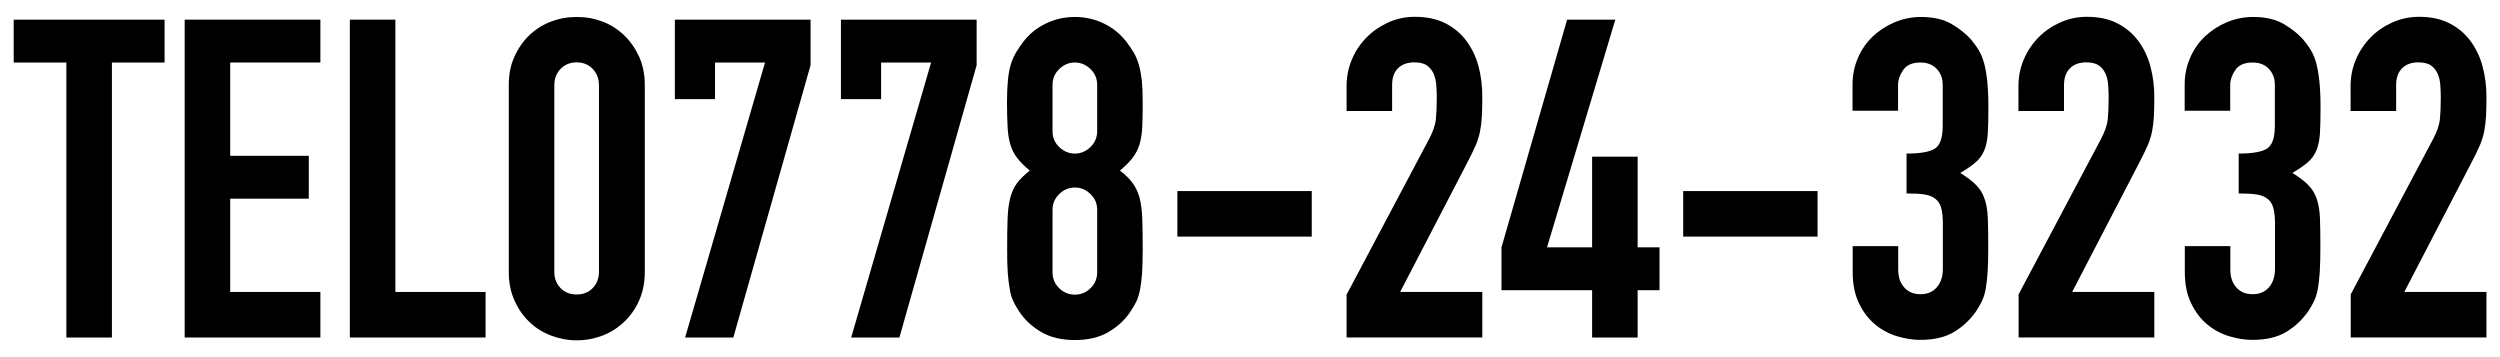 <?xml version="1.0" encoding="utf-8"?>
<!-- Generator: Adobe Illustrator 17.1.0, SVG Export Plug-In . SVG Version: 6.00 Build 0)  -->
<!DOCTYPE svg PUBLIC "-//W3C//DTD SVG 1.0//EN" "http://www.w3.org/TR/2001/REC-SVG-20010904/DTD/svg10.dtd">
<svg version="1.0" id="レイヤー_1" xmlns="http://www.w3.org/2000/svg" xmlns:xlink="http://www.w3.org/1999/xlink" x="0px"
	 y="0px" width="168px" height="24px" viewBox="0 0 168 24" enable-background="new 0 0 168 24" xml:space="preserve">
<g>
	<path d="M4.46,4.2H0.92V1.32h10.14V4.2H7.52v18.48H4.46V4.2z"/>
	<path d="M12.41,1.32h9.12V4.2h-6.06v6.27h5.28v2.88h-5.28v6.27h6.06v3.06h-9.12V1.32z"/>
	<path d="M23.51,1.32h3.06v18.3h6.06v3.06h-9.12V1.32z"/>
	<path d="M34.19,5.73c0-0.72,0.12-1.36,0.38-1.92c0.25-0.56,0.58-1.04,1-1.44c0.42-0.4,0.9-0.71,1.46-0.92
		c0.55-0.21,1.12-0.31,1.73-0.31s1.17,0.1,1.73,0.31c0.55,0.21,1.03,0.52,1.45,0.92c0.42,0.4,0.75,0.88,1.01,1.44
		c0.25,0.56,0.38,1.2,0.38,1.92v12.54c0,0.72-0.13,1.36-0.38,1.92c-0.25,0.56-0.58,1.04-1.01,1.44c-0.42,0.4-0.9,0.71-1.45,0.92
		c-0.55,0.21-1.12,0.32-1.73,0.32s-1.18-0.11-1.73-0.32c-0.55-0.21-1.04-0.51-1.46-0.92c-0.42-0.4-0.75-0.88-1-1.44
		c-0.25-0.56-0.38-1.2-0.38-1.92V5.73z M37.25,18.27c0,0.44,0.14,0.8,0.42,1.09c0.28,0.29,0.64,0.43,1.08,0.43
		c0.44,0,0.8-0.14,1.08-0.43c0.28-0.29,0.42-0.66,0.42-1.09V5.73c0-0.44-0.14-0.81-0.42-1.1c-0.28-0.29-0.64-0.44-1.08-0.44
		c-0.44,0-0.8,0.15-1.08,0.44c-0.28,0.29-0.42,0.66-0.42,1.1V18.27z"/>
	<path d="M51.41,4.2h-3.36v2.46h-2.7V1.32h9.12v3.06l-5.19,18.3h-3.24L51.41,4.2z"/>
	<path d="M62.57,4.2h-3.36v2.46h-2.7V1.32h9.12v3.06l-5.19,18.3H57.2L62.57,4.2z"/>
	<path d="M67.67,6.9c0-0.58,0.02-1.08,0.06-1.49c0.04-0.41,0.1-0.76,0.19-1.06c0.09-0.3,0.21-0.57,0.35-0.81
		c0.14-0.24,0.31-0.49,0.51-0.75c0.4-0.52,0.9-0.92,1.5-1.21s1.25-0.44,1.95-0.44c0.7,0,1.35,0.15,1.95,0.44
		c0.6,0.29,1.1,0.7,1.5,1.21c0.2,0.26,0.37,0.51,0.51,0.75c0.14,0.24,0.25,0.51,0.34,0.81c0.09,0.3,0.15,0.66,0.2,1.06
		c0.04,0.41,0.06,0.91,0.06,1.49c0,0.64-0.01,1.18-0.03,1.62s-0.08,0.83-0.18,1.17c-0.1,0.34-0.26,0.64-0.47,0.92
		c-0.21,0.27-0.49,0.55-0.85,0.85c0.36,0.28,0.65,0.56,0.85,0.84c0.21,0.28,0.36,0.61,0.47,0.99c0.1,0.38,0.16,0.85,0.18,1.4
		c0.02,0.55,0.03,1.23,0.03,2.02c0,0.66-0.02,1.21-0.04,1.63c-0.03,0.43-0.08,0.81-0.14,1.12c-0.06,0.32-0.15,0.59-0.25,0.81
		c-0.11,0.22-0.25,0.45-0.41,0.69c-0.34,0.52-0.82,0.97-1.44,1.34c-0.62,0.37-1.38,0.55-2.28,0.55s-1.66-0.18-2.28-0.55
		s-1.1-0.82-1.44-1.34c-0.16-0.24-0.3-0.47-0.4-0.69c-0.11-0.22-0.2-0.49-0.25-0.81c-0.06-0.32-0.1-0.69-0.14-1.12
		c-0.03-0.43-0.04-0.97-0.04-1.63c0-0.8,0.01-1.47,0.03-2.02c0.02-0.55,0.08-1.01,0.18-1.4c0.1-0.38,0.25-0.71,0.46-0.99
		c0.21-0.28,0.5-0.56,0.85-0.84c-0.36-0.3-0.65-0.58-0.85-0.85c-0.21-0.27-0.36-0.58-0.46-0.92s-0.16-0.73-0.18-1.17
		S67.67,7.54,67.67,6.9z M73.73,5.7c0-0.42-0.15-0.77-0.45-1.06c-0.3-0.29-0.65-0.44-1.05-0.44c-0.4,0-0.75,0.15-1.05,0.44
		c-0.3,0.29-0.45,0.65-0.45,1.06v3.12c0,0.42,0.15,0.78,0.45,1.06c0.3,0.29,0.65,0.44,1.05,0.44c0.4,0,0.75-0.15,1.05-0.44
		c0.3-0.29,0.45-0.65,0.45-1.06V5.7z M73.73,14.1c0-0.42-0.15-0.77-0.45-1.06c-0.3-0.29-0.65-0.44-1.05-0.44
		c-0.4,0-0.75,0.15-1.05,0.44c-0.3,0.29-0.45,0.65-0.45,1.06v4.2c0,0.42,0.15,0.78,0.45,1.07c0.3,0.29,0.65,0.43,1.05,0.43
		c0.4,0,0.75-0.14,1.05-0.43c0.3-0.29,0.45-0.65,0.45-1.07V14.1z"/>
	<path d="M79.12,12.84h9.03v3.06h-9.03V12.84z"/>
	<path d="M90.49,19.8l5.52-10.41c0.28-0.52,0.44-0.98,0.48-1.36c0.04-0.39,0.06-0.88,0.06-1.46c0-0.26-0.01-0.54-0.03-0.83
		c-0.02-0.29-0.08-0.54-0.17-0.76c-0.09-0.22-0.24-0.41-0.43-0.56c-0.2-0.15-0.49-0.23-0.87-0.23c-0.46,0-0.83,0.13-1.1,0.39
		c-0.27,0.26-0.4,0.64-0.4,1.14v1.74h-3.06V5.79c0-0.64,0.12-1.24,0.36-1.8c0.24-0.56,0.56-1.05,0.98-1.47
		c0.41-0.42,0.9-0.75,1.45-1.01c0.56-0.25,1.16-0.38,1.8-0.38c0.8,0,1.49,0.15,2.06,0.44c0.57,0.29,1.04,0.69,1.41,1.19
		c0.37,0.5,0.64,1.07,0.81,1.71s0.25,1.32,0.25,2.04c0,0.52-0.01,0.96-0.03,1.31c-0.02,0.35-0.06,0.69-0.12,1
		c-0.06,0.32-0.16,0.64-0.3,0.96c-0.14,0.32-0.33,0.71-0.57,1.17l-4.5,8.67h5.52v3.06h-9.12V19.8z"/>
	<path d="M106.99,19.5h-6.09v-2.88l4.41-15.3h3.24l-4.59,15.3h3.03v-6.09h3.06v6.09h1.47v2.88h-1.47v3.18h-3.06V19.5z"/>
	<path d="M113.11,12.84h9.03v3.06h-9.03V12.84z"/>
	<path d="M128.11,10.32c0.92,0,1.56-0.11,1.91-0.33c0.35-0.22,0.53-0.73,0.53-1.53V5.7c0-0.44-0.14-0.8-0.41-1.08
		c-0.27-0.28-0.63-0.42-1.09-0.42c-0.54,0-0.93,0.17-1.16,0.51c-0.23,0.34-0.34,0.67-0.34,0.99v1.74h-3.06V5.67
		c0-0.62,0.12-1.21,0.36-1.77c0.24-0.56,0.57-1.04,0.99-1.44c0.42-0.4,0.91-0.72,1.47-0.96c0.56-0.24,1.16-0.36,1.8-0.36
		c0.84,0,1.54,0.17,2.08,0.5c0.55,0.33,0.96,0.67,1.25,1c0.2,0.24,0.38,0.48,0.53,0.73c0.15,0.25,0.27,0.54,0.36,0.87
		s0.16,0.73,0.21,1.2s0.08,1.04,0.08,1.72c0,0.74-0.01,1.34-0.04,1.8c-0.03,0.46-0.11,0.85-0.24,1.15
		c-0.13,0.31-0.32,0.58-0.57,0.79c-0.25,0.22-0.6,0.46-1.04,0.72c0.48,0.3,0.84,0.58,1.09,0.84s0.43,0.56,0.55,0.92
		c0.12,0.35,0.19,0.77,0.21,1.26c0.02,0.49,0.03,1.12,0.03,1.88c0,0.7-0.01,1.28-0.04,1.74s-0.08,0.84-0.13,1.15
		c-0.06,0.31-0.14,0.58-0.24,0.79c-0.1,0.22-0.23,0.45-0.39,0.69c-0.38,0.56-0.87,1.03-1.47,1.4c-0.6,0.37-1.37,0.55-2.31,0.55
		c-0.48,0-0.99-0.08-1.53-0.24s-1.03-0.42-1.47-0.78c-0.44-0.36-0.81-0.83-1.09-1.41c-0.29-0.58-0.44-1.29-0.44-2.13v-1.74h3.06
		v1.59c0,0.48,0.13,0.88,0.4,1.18c0.27,0.31,0.63,0.46,1.1,0.46c0.46,0,0.82-0.15,1.09-0.46c0.27-0.31,0.41-0.72,0.41-1.25v-3.06
		c0-0.42-0.04-0.76-0.11-1.02c-0.07-0.26-0.2-0.47-0.38-0.61c-0.18-0.15-0.42-0.25-0.73-0.3c-0.31-0.05-0.72-0.07-1.22-0.07V10.32z"
		/>
	<path d="M135.64,19.8l5.52-10.41c0.28-0.52,0.44-0.98,0.48-1.36c0.04-0.39,0.06-0.88,0.06-1.46c0-0.26-0.01-0.54-0.03-0.83
		c-0.02-0.29-0.07-0.54-0.17-0.76c-0.09-0.22-0.23-0.41-0.43-0.56s-0.49-0.23-0.87-0.23c-0.46,0-0.83,0.13-1.09,0.39
		c-0.27,0.26-0.41,0.64-0.41,1.14v1.74h-3.06V5.79c0-0.64,0.12-1.24,0.36-1.8c0.24-0.56,0.57-1.05,0.98-1.47
		c0.41-0.42,0.89-0.75,1.46-1.01c0.56-0.25,1.16-0.38,1.8-0.38c0.8,0,1.49,0.15,2.05,0.44c0.57,0.29,1.04,0.69,1.41,1.19
		c0.37,0.5,0.64,1.07,0.81,1.71s0.26,1.32,0.26,2.04c0,0.52-0.01,0.96-0.03,1.31c-0.02,0.35-0.06,0.69-0.12,1
		c-0.06,0.32-0.16,0.64-0.3,0.96c-0.14,0.32-0.33,0.71-0.57,1.17l-4.5,8.67h5.52v3.06h-9.12V19.8z"/>
	<path d="M150.43,10.32c0.92,0,1.56-0.11,1.91-0.33c0.35-0.22,0.53-0.73,0.53-1.53V5.7c0-0.44-0.14-0.8-0.41-1.08
		c-0.27-0.28-0.63-0.42-1.09-0.42c-0.54,0-0.93,0.17-1.16,0.51c-0.23,0.34-0.34,0.67-0.34,0.99v1.74h-3.06V5.67
		c0-0.62,0.12-1.21,0.36-1.77c0.24-0.56,0.57-1.04,0.99-1.44c0.42-0.4,0.91-0.72,1.47-0.96c0.56-0.24,1.16-0.36,1.8-0.36
		c0.84,0,1.54,0.17,2.08,0.5c0.55,0.33,0.96,0.67,1.25,1c0.2,0.24,0.38,0.48,0.53,0.73c0.15,0.25,0.27,0.54,0.36,0.87
		s0.16,0.73,0.21,1.2s0.08,1.04,0.08,1.72c0,0.74-0.01,1.34-0.04,1.8c-0.03,0.46-0.11,0.85-0.24,1.15
		c-0.13,0.31-0.32,0.58-0.57,0.79c-0.25,0.22-0.6,0.46-1.04,0.72c0.48,0.3,0.84,0.58,1.09,0.84s0.43,0.56,0.55,0.92
		c0.12,0.35,0.19,0.77,0.21,1.26c0.02,0.49,0.03,1.12,0.03,1.88c0,0.7-0.01,1.28-0.04,1.74s-0.08,0.84-0.13,1.15
		c-0.06,0.31-0.14,0.58-0.24,0.79c-0.1,0.22-0.23,0.45-0.39,0.69c-0.38,0.56-0.87,1.03-1.47,1.4c-0.6,0.37-1.37,0.55-2.31,0.55
		c-0.48,0-0.99-0.08-1.53-0.24s-1.03-0.42-1.47-0.78c-0.44-0.36-0.81-0.83-1.09-1.41c-0.29-0.58-0.44-1.29-0.44-2.13v-1.74h3.06
		v1.59c0,0.48,0.13,0.88,0.4,1.18c0.27,0.31,0.63,0.46,1.1,0.46c0.46,0,0.82-0.15,1.09-0.46c0.27-0.31,0.41-0.72,0.41-1.25v-3.06
		c0-0.42-0.04-0.76-0.11-1.02c-0.07-0.26-0.2-0.47-0.38-0.61c-0.18-0.15-0.42-0.25-0.73-0.3c-0.31-0.05-0.72-0.07-1.22-0.07V10.32z"
		/>
	<path d="M157.96,19.8l5.52-10.41c0.28-0.52,0.44-0.98,0.48-1.36c0.04-0.39,0.06-0.88,0.06-1.46c0-0.26-0.01-0.54-0.03-0.83
		c-0.02-0.29-0.07-0.54-0.17-0.76c-0.09-0.22-0.23-0.41-0.43-0.56s-0.49-0.23-0.87-0.23c-0.46,0-0.83,0.13-1.09,0.39
		c-0.27,0.26-0.41,0.64-0.41,1.14v1.74h-3.06V5.79c0-0.64,0.12-1.24,0.36-1.8c0.24-0.56,0.57-1.05,0.98-1.47
		c0.41-0.42,0.89-0.75,1.46-1.01c0.56-0.25,1.16-0.38,1.8-0.38c0.8,0,1.49,0.15,2.05,0.44c0.57,0.29,1.04,0.69,1.41,1.19
		c0.37,0.5,0.64,1.07,0.81,1.71s0.26,1.32,0.26,2.04c0,0.52-0.01,0.96-0.03,1.31c-0.02,0.35-0.06,0.69-0.12,1
		c-0.06,0.32-0.16,0.64-0.3,0.96c-0.14,0.32-0.33,0.71-0.57,1.17l-4.5,8.67h5.52v3.06h-9.12V19.8z"/>
</g>
<g>
</g>
<g>
</g>
<g>
</g>
<g>
</g>
<g>
</g>
<g>
</g>
</svg>
